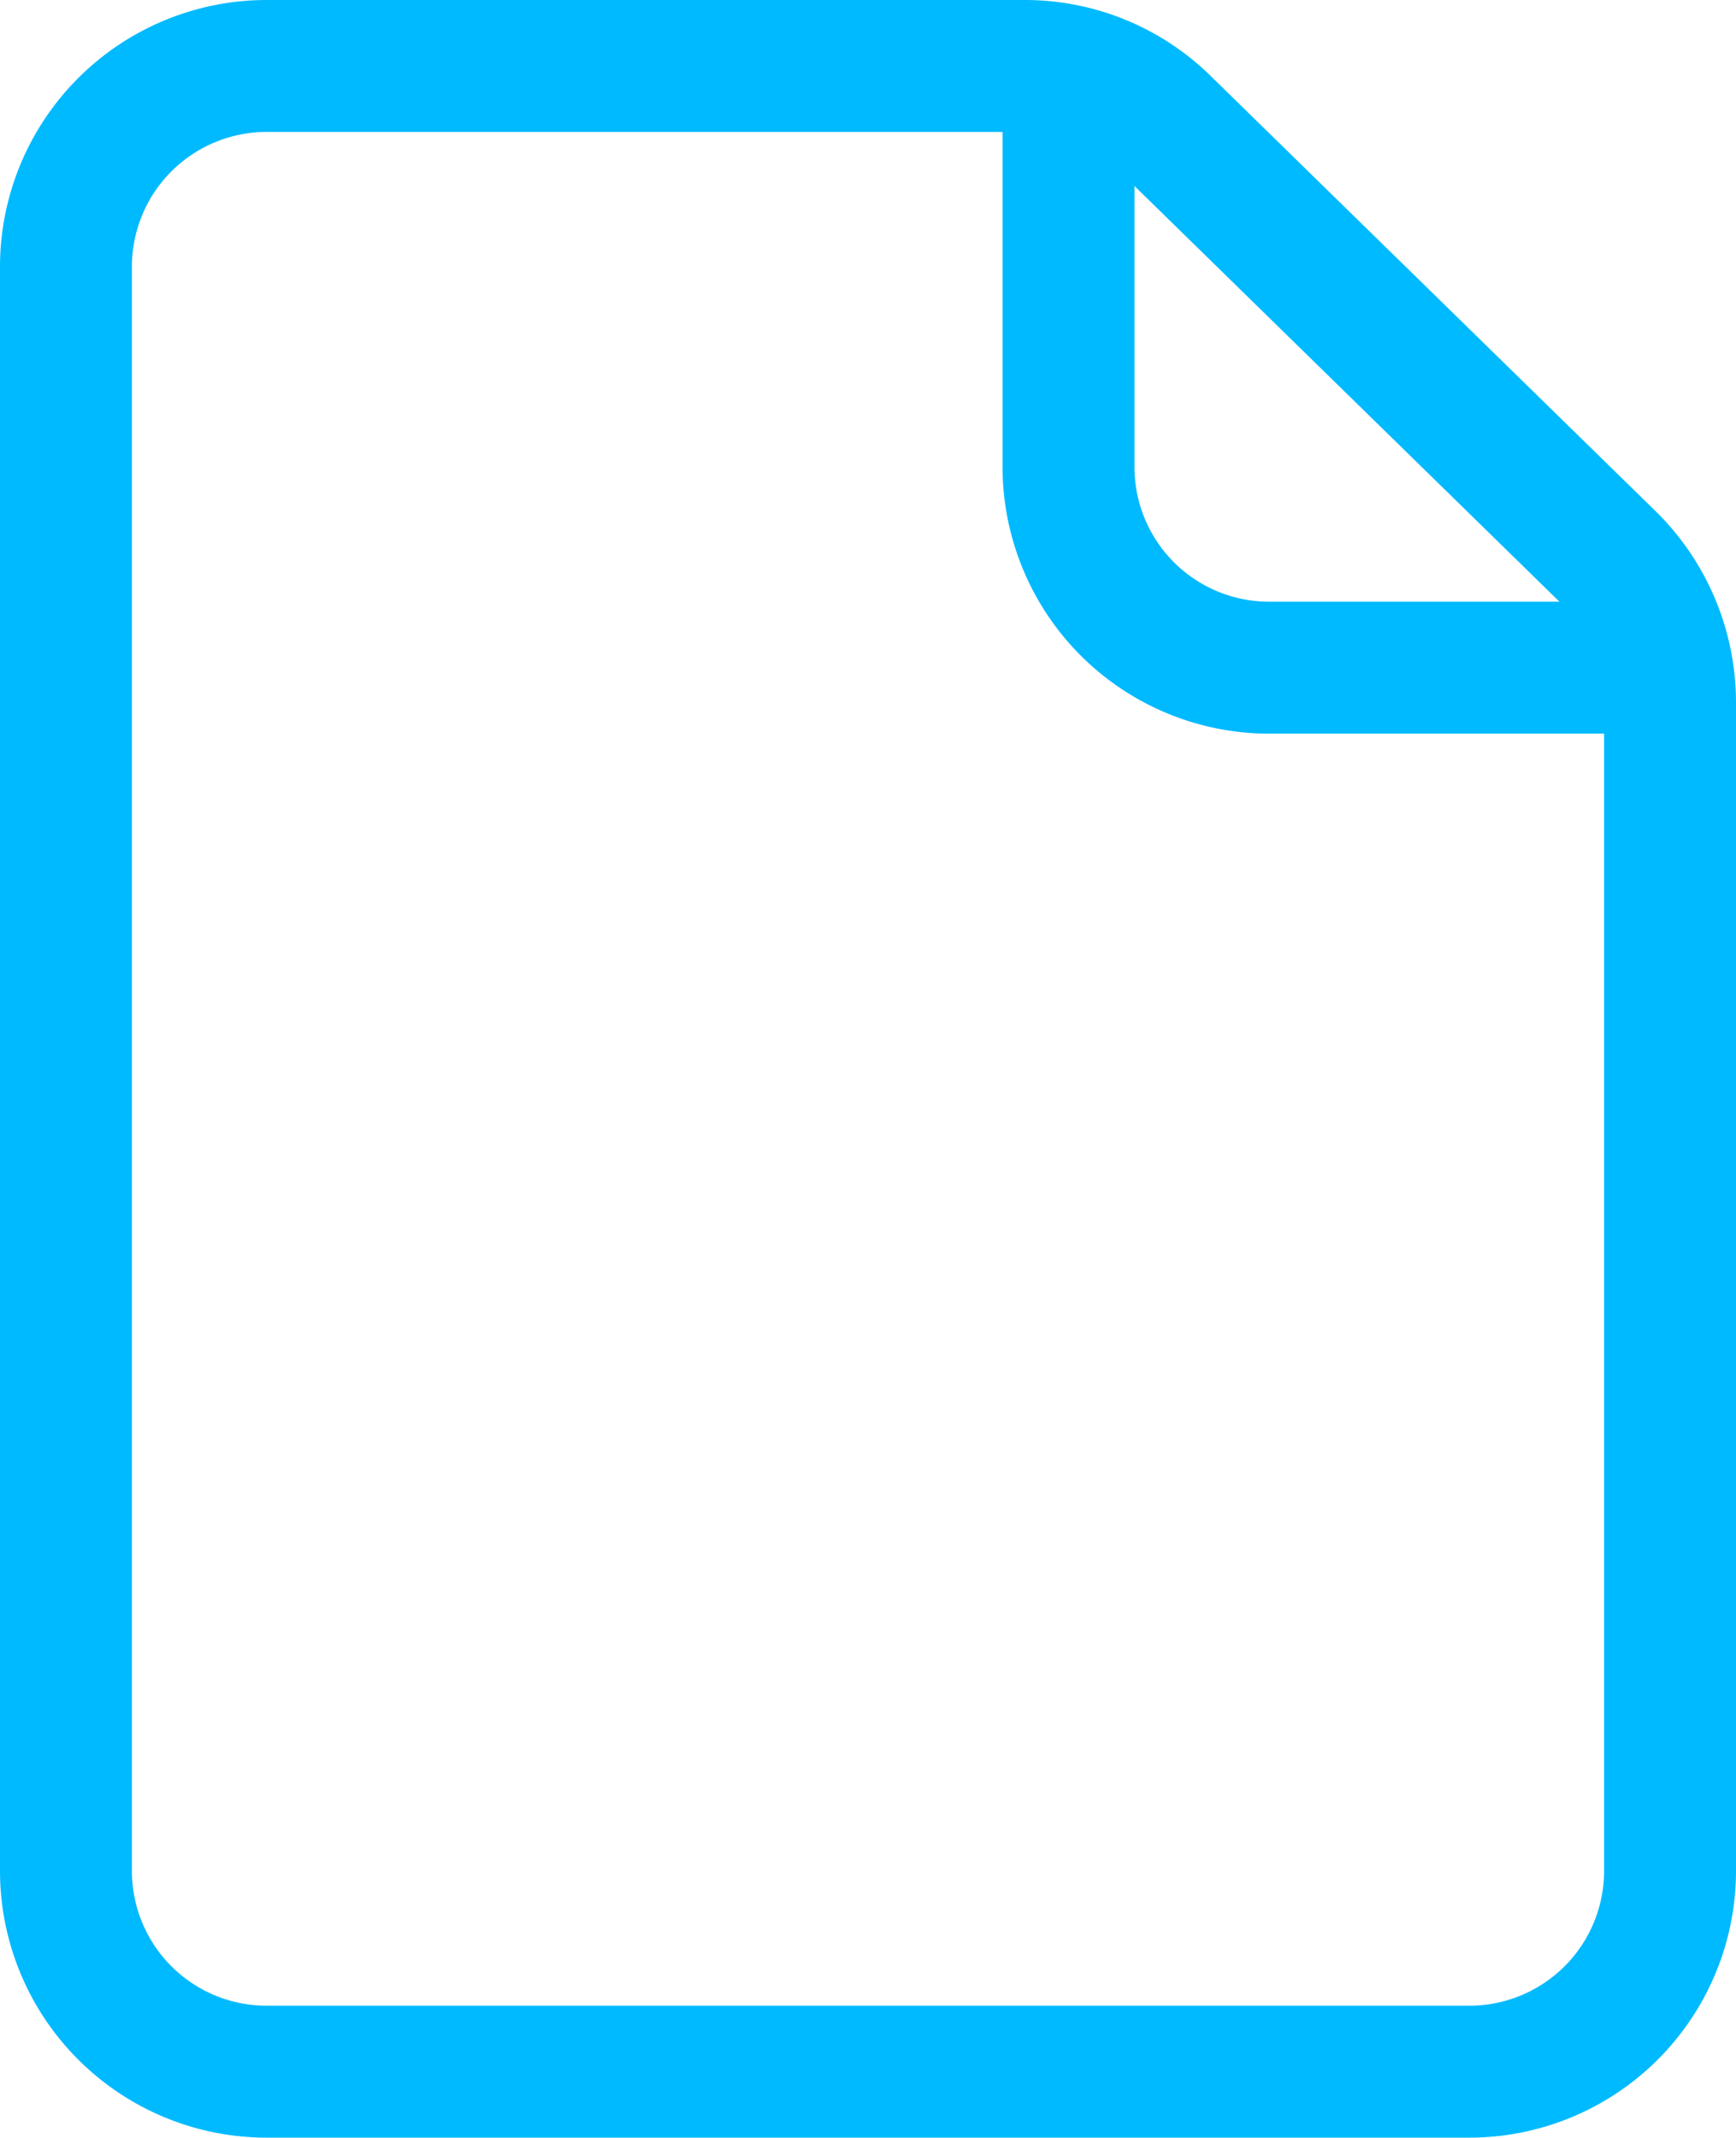 <svg xmlns="http://www.w3.org/2000/svg" width="65.8" height="81" viewBox="0 0 65.8 81">
  <g id="Icon_akar-paper" data-name="Icon akar-paper" transform="translate(-3.5 -0.5)">
    <path id="Path_3121" data-name="Path 3121" d="M13.6.5H42.328a10.045,10.045,0,0,1,7.06,2.878l16.873,16.5A10.157,10.157,0,0,1,69.3,27.1V71.4A10.111,10.111,0,0,1,59.2,81.5H13.6A10.111,10.111,0,0,1,3.5,71.4V10.6A10.111,10.111,0,0,1,13.6.5Zm45.6,76a5.106,5.106,0,0,0,5.1-5.1V27.1a5.128,5.128,0,0,0-1.535-3.646L45.892,6.953A5.072,5.072,0,0,0,42.328,5.5H13.6a5.106,5.106,0,0,0-5.1,5.1V71.4a5.106,5.106,0,0,0,5.1,5.1Z" fill="#00baff"/>
    <path id="Path_3122" data-name="Path 3122" d="M43.8,28.3H28.6A10.111,10.111,0,0,1,18.5,18.2V3h5V18.2a5.106,5.106,0,0,0,5.1,5.1H43.8Z" transform="translate(23)" fill="#00baff"/>
  </g>
</svg>
